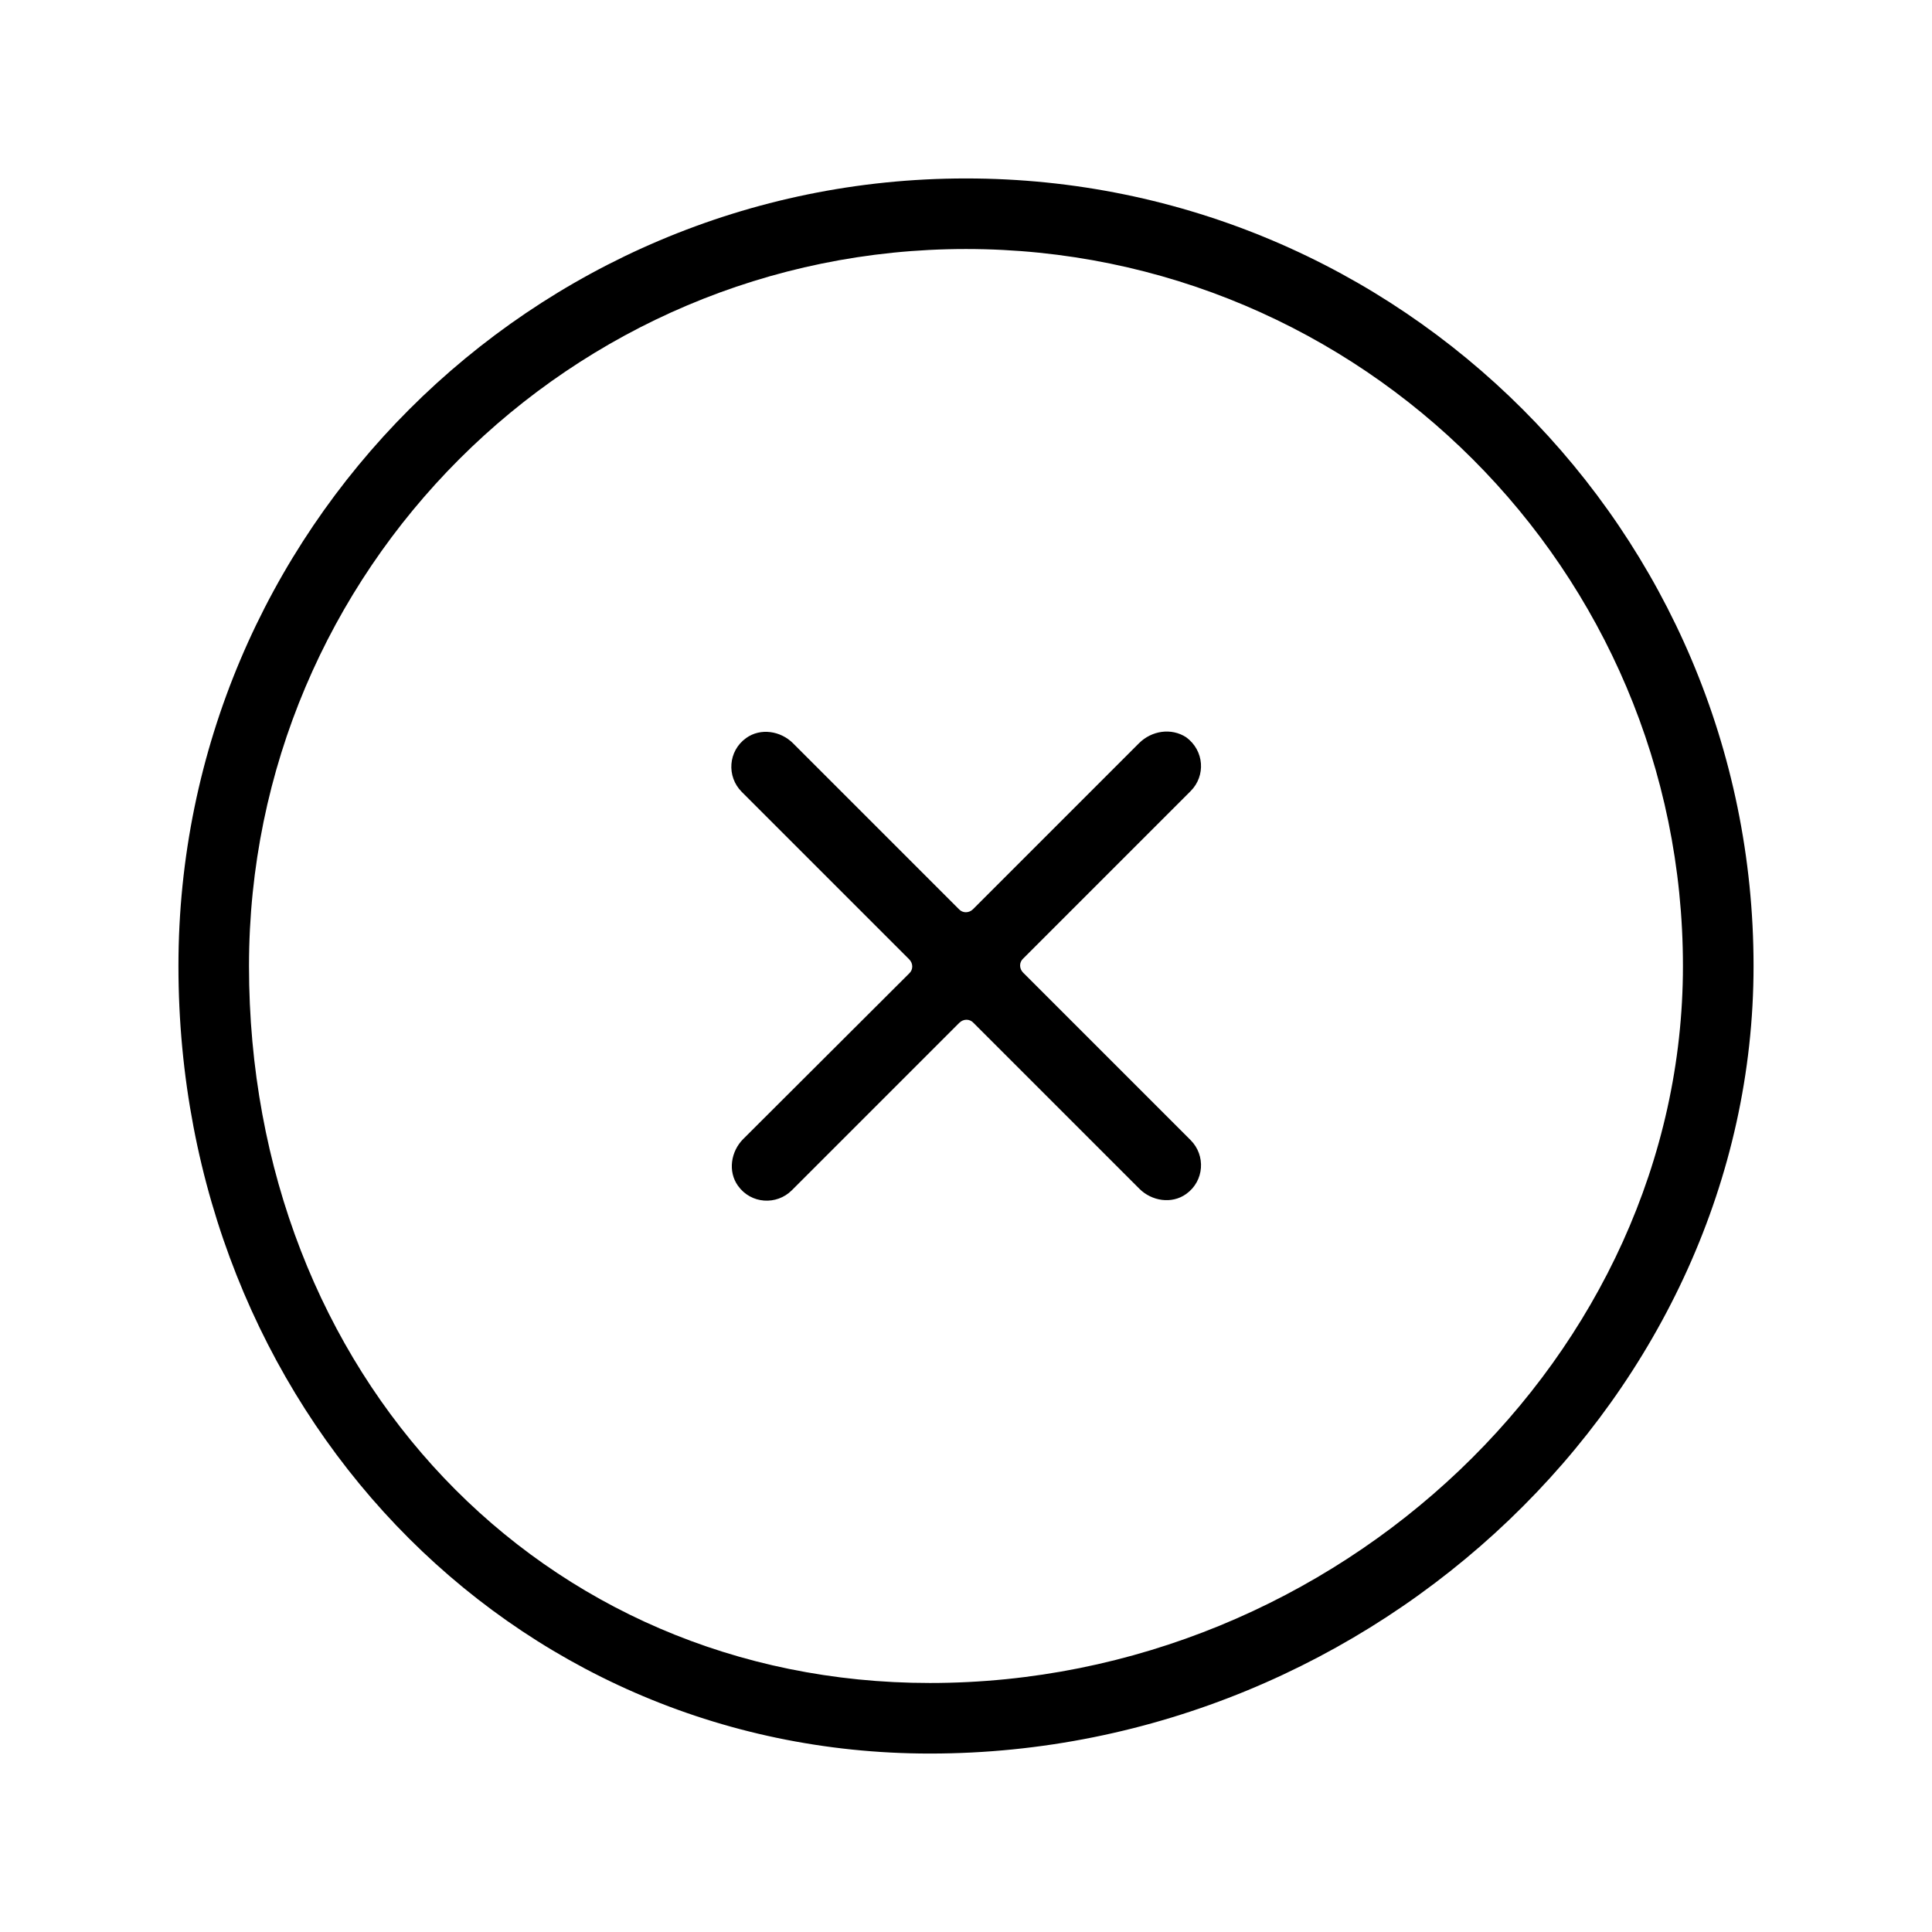 <?xml version="1.0" encoding="UTF-8"?>
<!-- Uploaded to: ICON Repo, www.iconrepo.com, Generator: ICON Repo Mixer Tools -->
<svg fill="#000000" width="800px" height="800px" version="1.1" viewBox="144 144 512 512" xmlns="http://www.w3.org/2000/svg">
 <g>
  <path d="m445.85 340.96-43.984 43.984c-1.082 1.082-2.754 1.082-3.738 0l-43.984-43.984c-3.246-3.246-8.562-4.133-12.398-1.379-4.82 3.445-5.215 10.234-1.18 14.27l44.379 44.379c1.082 1.082 1.082 2.754 0 3.738l-43.988 43.887c-3.246 3.246-4.133 8.562-1.379 12.398 3.445 4.82 10.234 5.215 14.27 1.18l44.379-44.379c1.082-1.082 2.754-1.082 3.738 0l43.984 43.984c3.246 3.246 8.562 4.133 12.398 1.379 4.82-3.445 5.215-10.234 1.18-14.27l-44.379-44.379c-1.082-1.082-1.082-2.754 0-3.738l44.379-44.379c4.035-4.035 3.641-10.727-1.18-14.27-3.934-2.555-9.148-1.766-12.496 1.578z"/>
  <path d="m390.45 608.71c-111.68 0-199.16-91.711-199.16-208.71 0.004-115.13 93.582-208.71 208.71-208.71s208.71 93.578 208.71 208.71c0 113.16-99.977 208.71-218.25 208.71zm9.547-398.72c-104.8 0-190.01 85.215-190.01 190.01 0 108.34 77.539 190.01 180.46 190.01 108.14 0 199.55-86.984 199.55-190.01 0-104.8-85.215-190.01-190.01-190.01z"/>
 </g>
</svg>